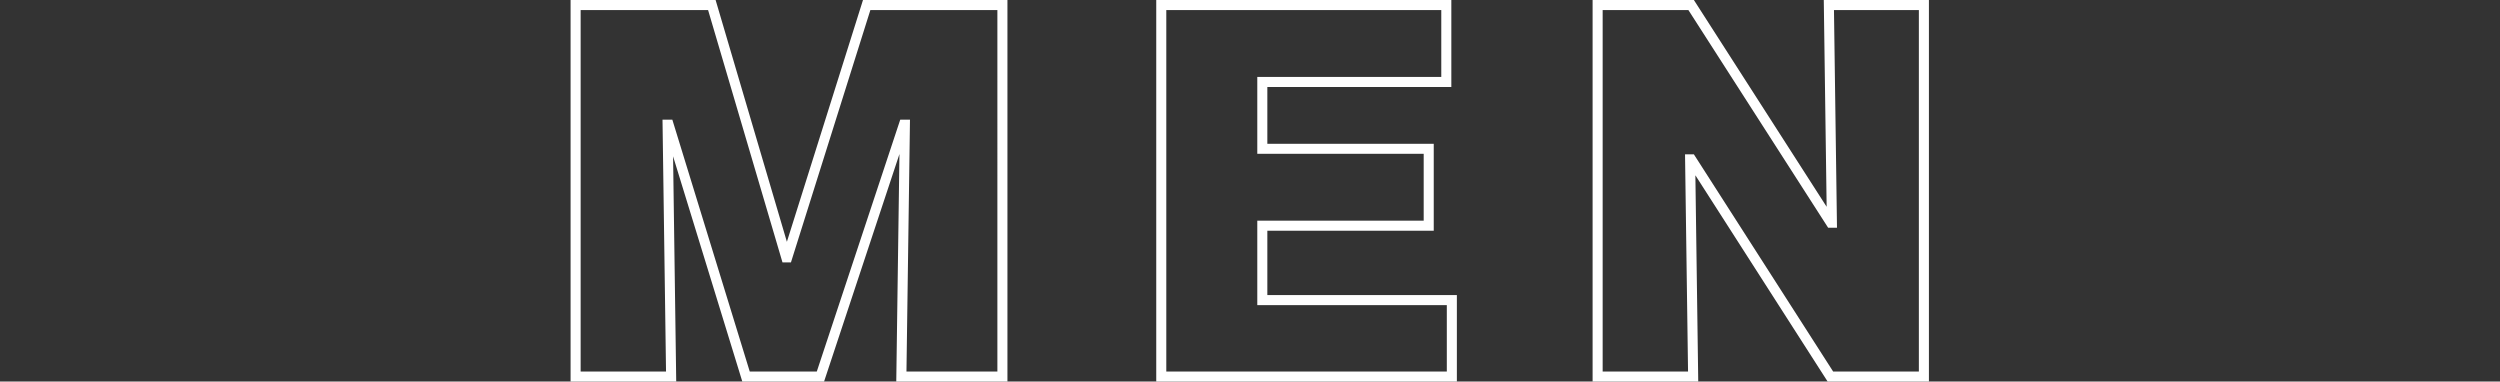 <?xml version="1.0" encoding="utf-8"?>
<!-- Generator: Adobe Illustrator 23.0.1, SVG Export Plug-In . SVG Version: 6.00 Build 0)  -->
<svg version="1.1" id="Layer_1" xmlns="http://www.w3.org/2000/svg" xmlns:xlink="http://www.w3.org/1999/xlink" x="0px" y="0px"
	 viewBox="0 0 497.3 75.9" style="enable-background:new 0 0 497.3 75.9;" xml:space="preserve">
<rect x="0" y="0" width="497.3" height="75.9" fill="#333333" stroke="none"/>
<style type="text/css">
	.st0{fill:none;stroke:#FFFFFF;stroke-width:2;}
	.st1{fill:none;}
</style>
<g>
	<path id="Path_108" class="st0" d="M172.4,1l-15.8,50.2h-0.2L141.6,1h-27.1v73.9h19l-0.7-50.1h0.2l15.4,50.1h14.8l16.6-50.1h0.2
		l-0.7,50.1h20.1V1H172.4z M251.1,59.7V44.9h33.1V29.6h-33.1V16.3h36.6V1H231v73.9h57.8V59.7H251.1z M363.8,1l0.6,43.3h-0.2L336.4,1
		h-18.6v73.9h19l-0.6-43.2h0.2l27.7,43.2h18.6V1H363.8z"/>
	<rect y="0" class="st1" width="497.3" height="75.8"/>
</g>
</svg>
